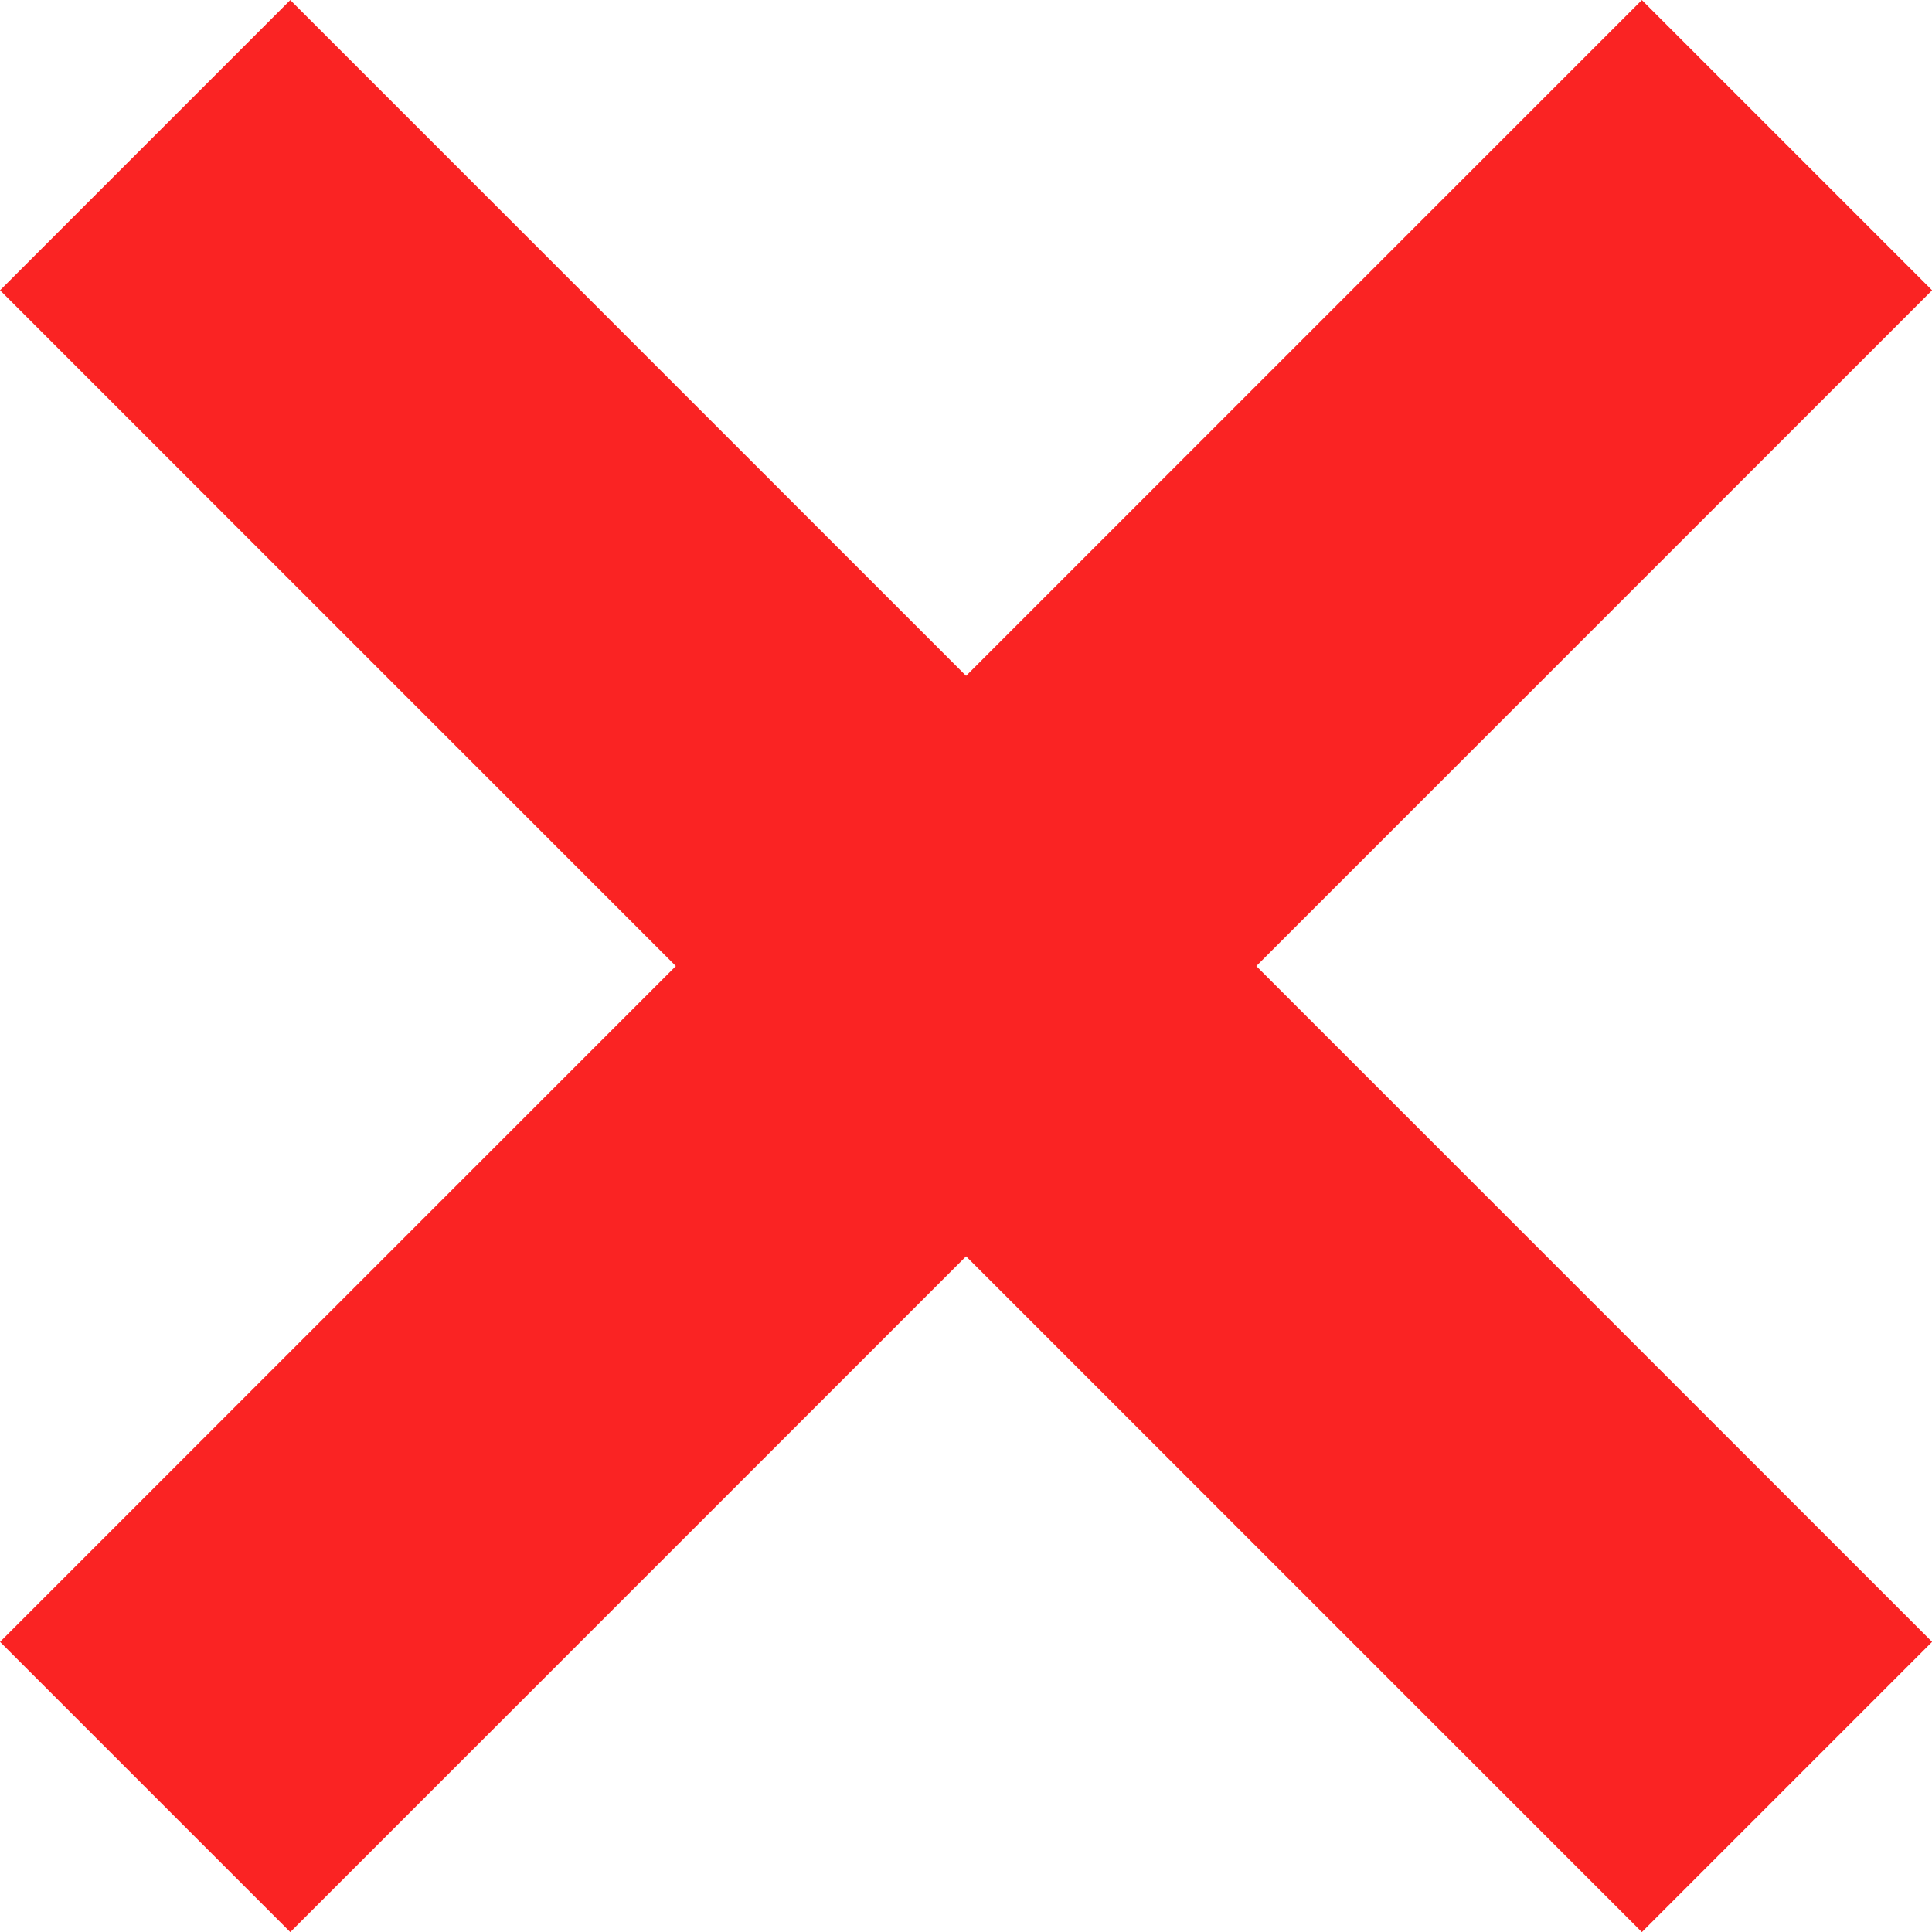 <svg xmlns="http://www.w3.org/2000/svg" width="14.121" height="14.121" viewBox="0 0 14.121 14.121">
  <g id="グループ_3047" data-name="グループ 3047" transform="translate(-31.439 -2135.439)">
    <line id="線_107" data-name="線 107" x2="12" y2="12" transform="translate(32.5 2136.5)" fill="none" stroke="#fa2323" stroke-width="3"/>
    <line id="線_108" data-name="線 108" x1="12" y2="12" transform="translate(32.5 2136.5)" fill="none" stroke="#fa2323" stroke-width="3"/>
  </g>
</svg>

